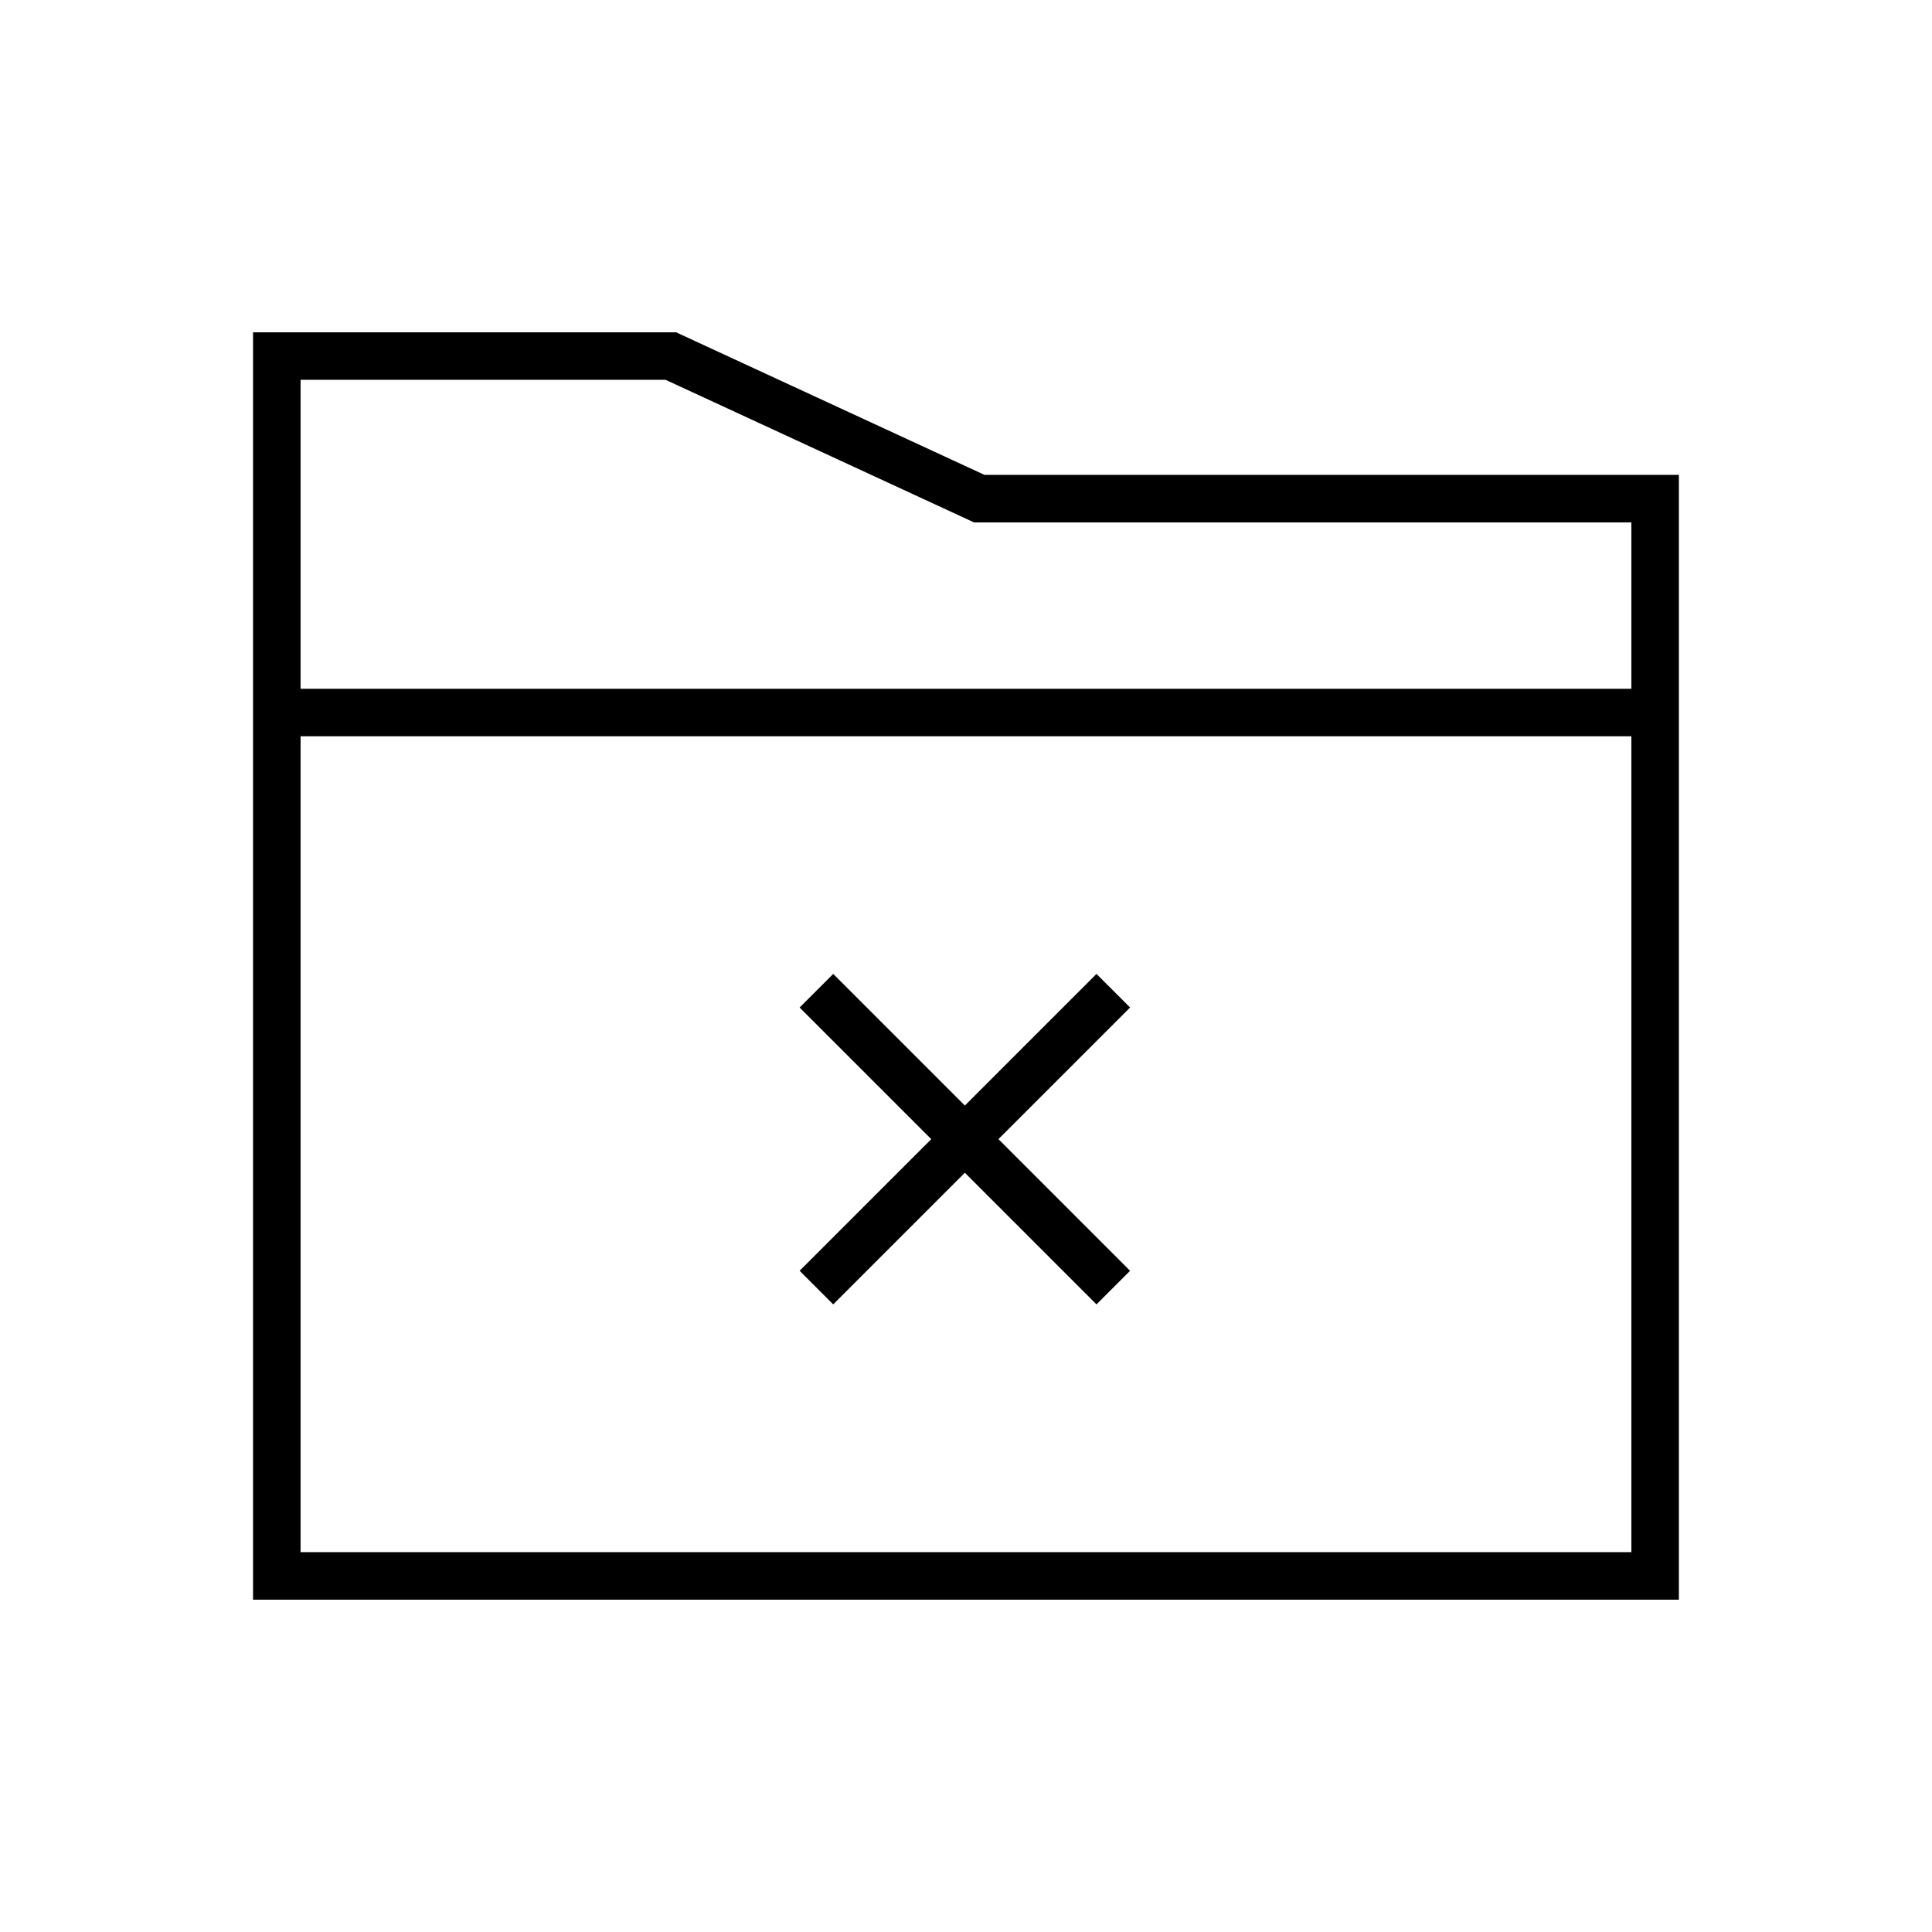 <?xml version="1.0" encoding="UTF-8"?>
<!-- Uploaded to: ICON Repo, www.iconrepo.com, Generator: ICON Repo Mixer Tools -->
<svg fill="#000000" width="800px" height="800px" version="1.1" viewBox="144 144 512 512" xmlns="http://www.w3.org/2000/svg">
 <path d="m323.16 232.06 81.738 37.785h184.02v298.09h-377.86v-335.87zm253.17 107.06h-352.67v216.22h352.67zm-141.75 62.977 8.906 8.906-34.883 34.883 34.883 34.883-8.906 8.906-34.883-34.883-34.883 34.883-8.906-8.906 34.883-34.883-34.883-34.883 8.906-8.906 34.883 34.883zm-114.19-157.44h-96.73v81.871h352.67v-44.086h-174.2z"/>
</svg>